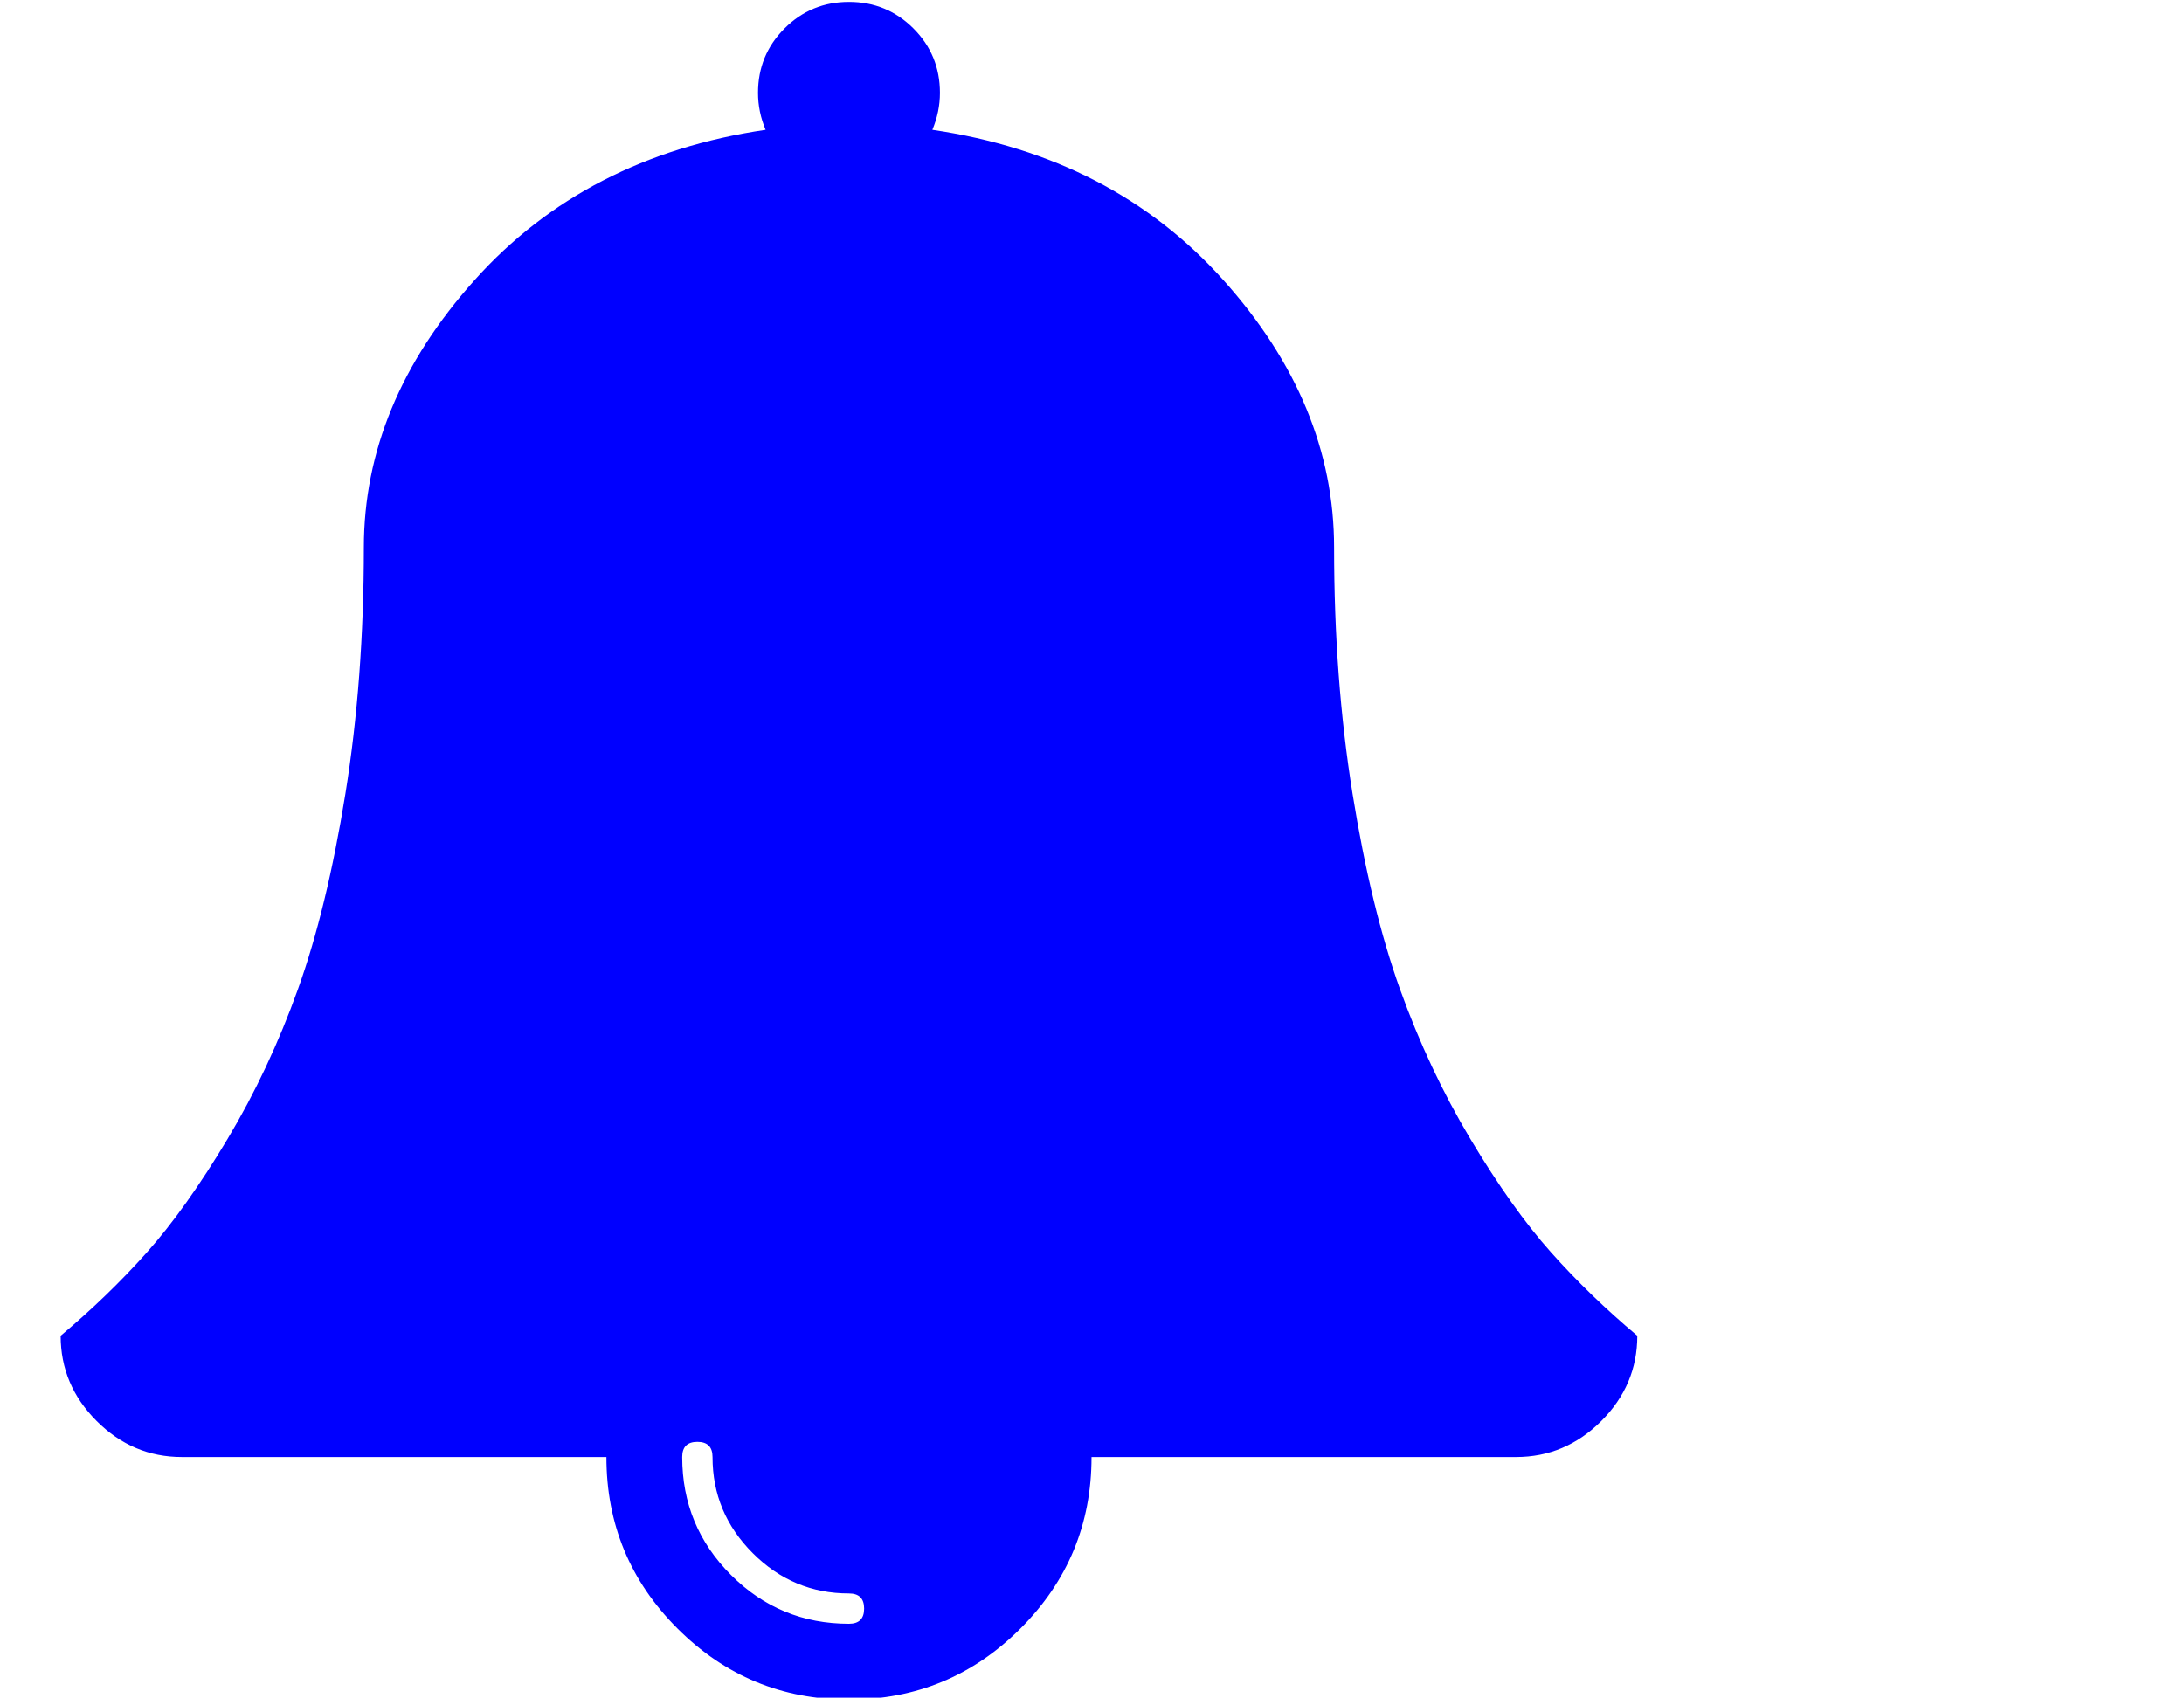 <?xml version="1.0" encoding="UTF-8" standalone="no"?>
<!-- 
  fa-bell converted from glyph to regular svg
-->
<svg
   xmlns:svg="http://www.w3.org/2000/svg"
   xmlns="http://www.w3.org/2000/svg"
   xmlns:xlink="http://www.w3.org/1999/xlink"
   width="2305px"
   height="1792px"
   id="bell"
   version="1.1">
   <defs>
    <g id="bell-icon" fill='blue'>
    <path unicode="&#xf0f3;" horiz-adv-x="1792" d="M912 -160q0 16 -16 16q-59 0 -101.5 42.5t-42.5 101.5q0 16 -16 16t-16 -16q0 -73 51.5 -124.5t124.5 -51.5q16 0 16 16zM1728 128q0 -52 -38 -90t-90 -38h-448q0 -106 -75 -181t-181 -75t-181 75t-75 181h-448q-52 0 -90 38t-38 90q50 42 91 88t85 119.5t74.5 158.5 t50 206t19.5 260q0 152 117 282.5t307 158.5q-8 19 -8 39q0 40 28 68t68 28t68 -28t28 -68q0 -20 -8 -39q190 -28 307 -158.5t117 -282.5q0 -139 19.5 -260t50 -206t74.5 -158.5t85 -119.5t91 -88z" />
    </g>
   </defs>
   <use x="0" y="0" transform="scale(1,-1)translate(0,-1538)"  xlink:href="#bell-icon"/>
</svg>

